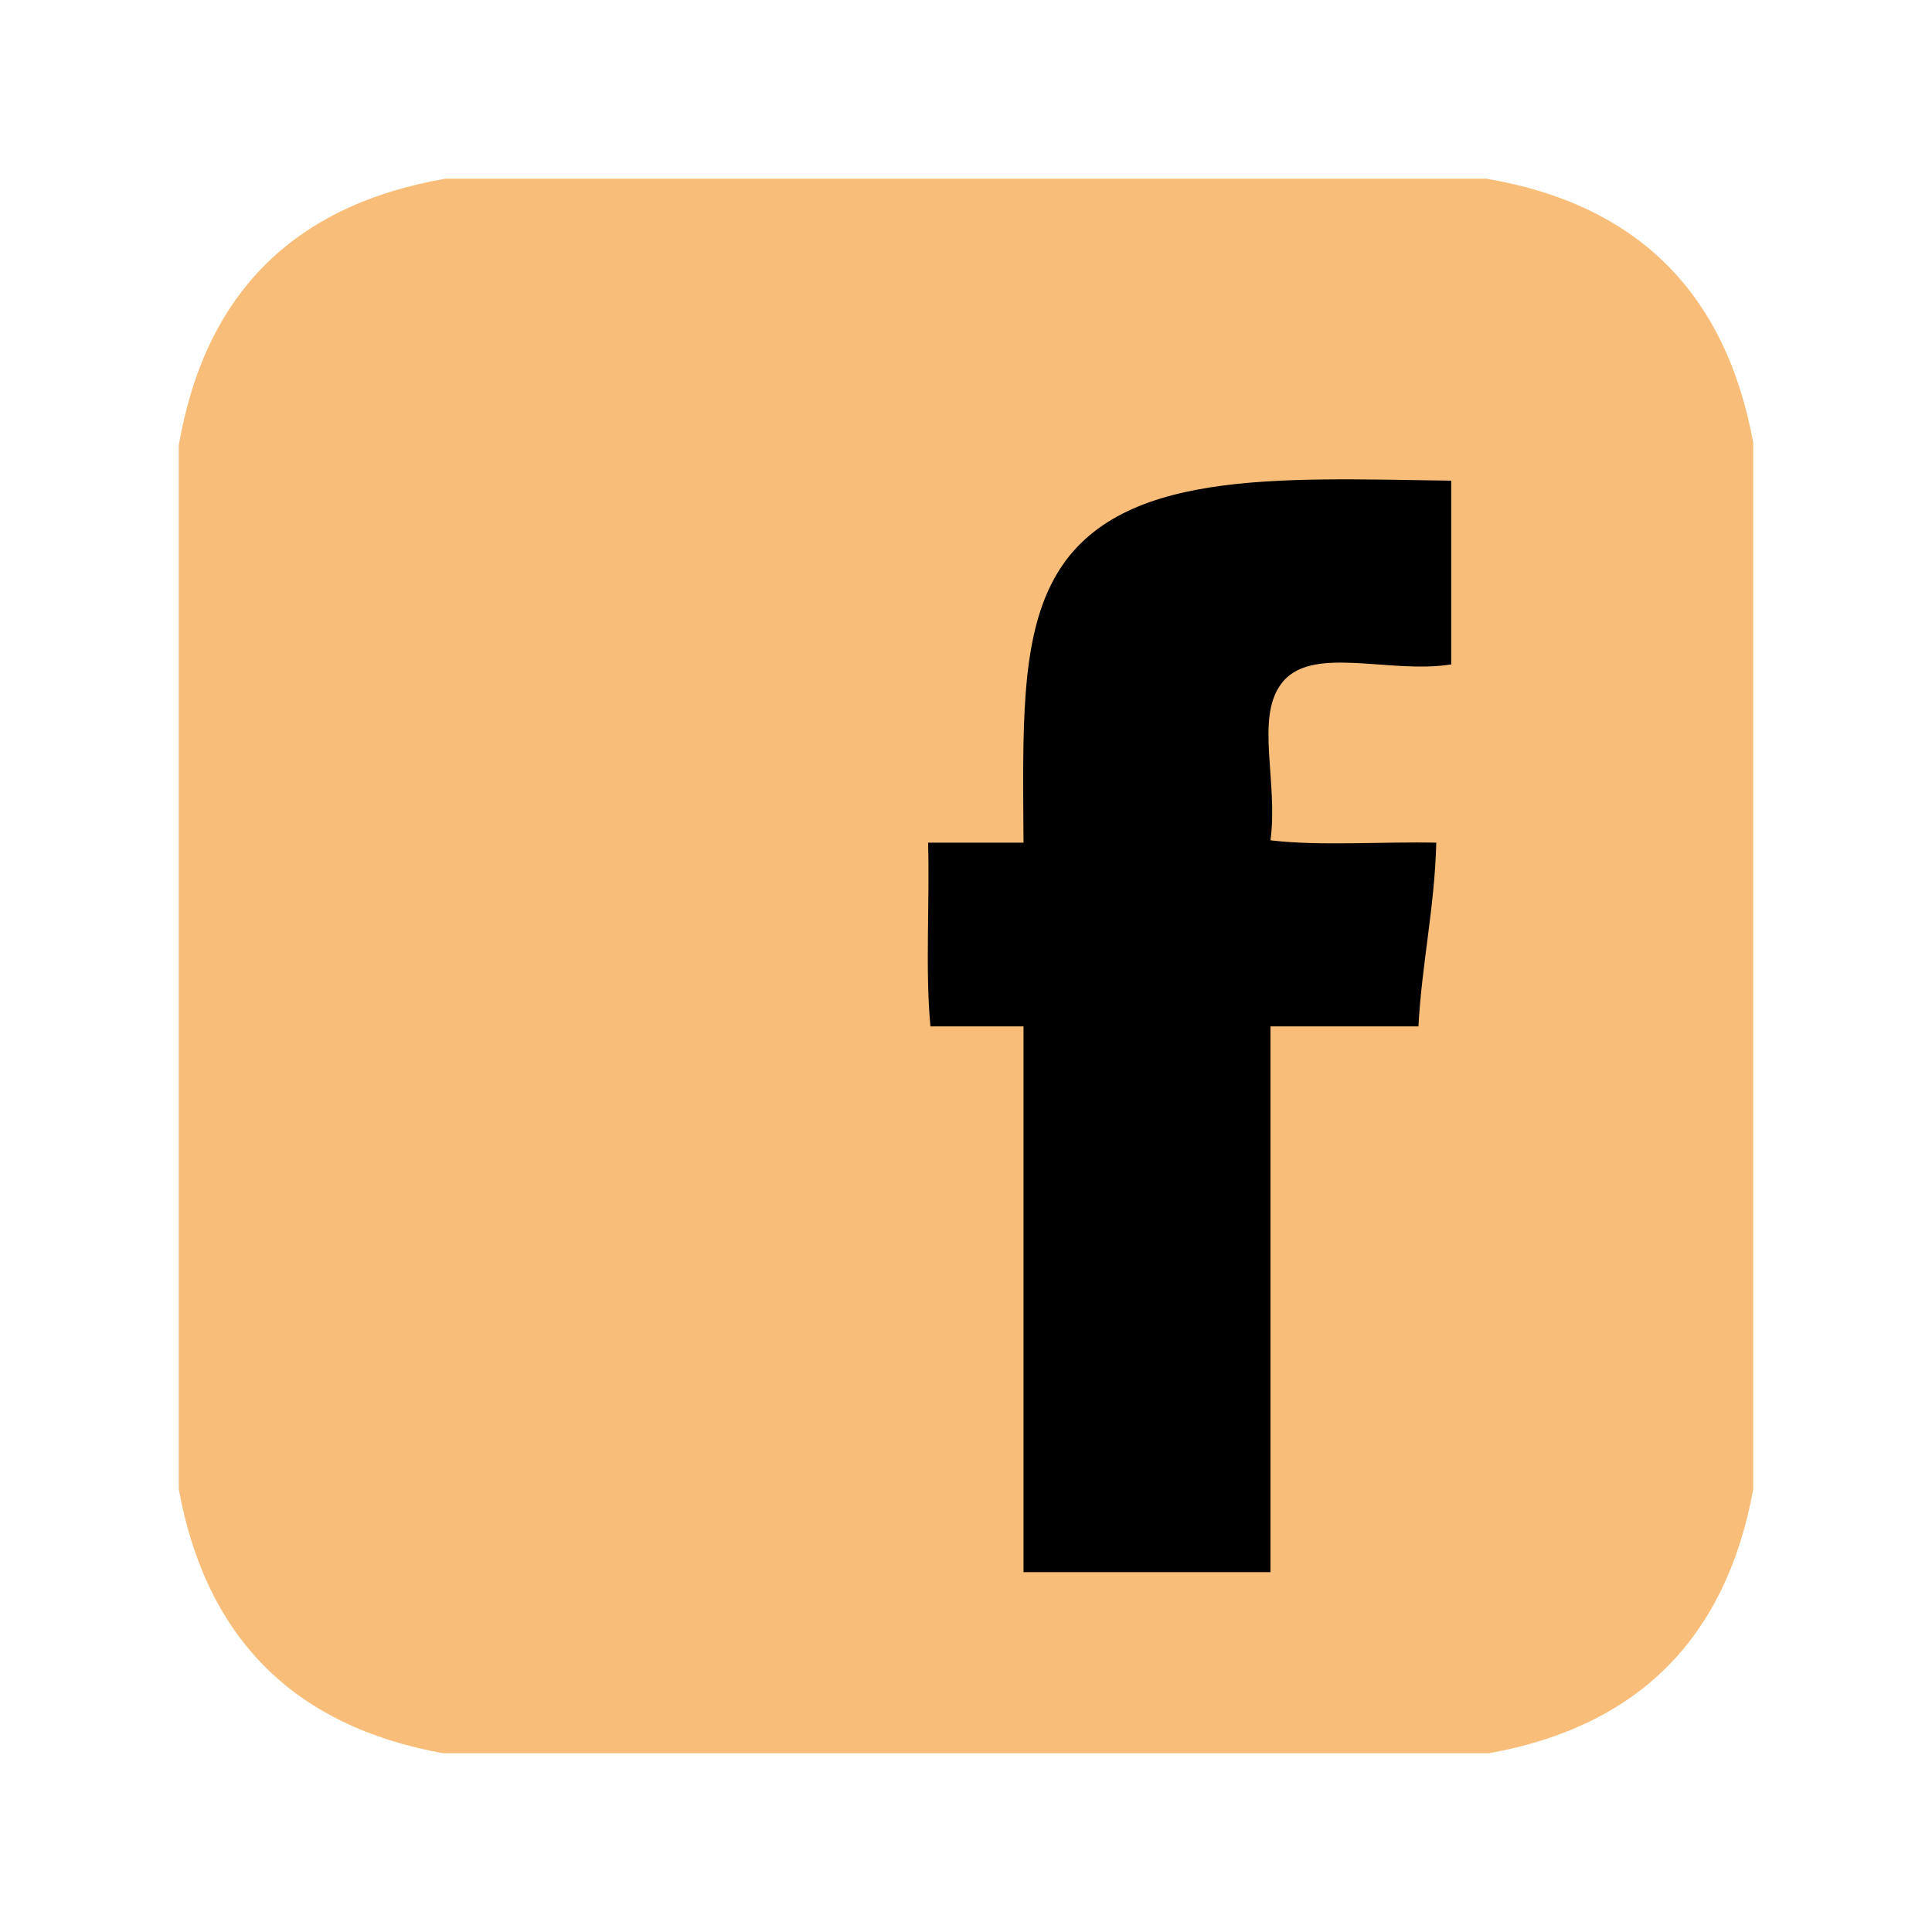 <?xml version="1.0" encoding="utf-8"?>
<!-- Generator: Adobe Illustrator 15.0.0, SVG Export Plug-In . SVG Version: 6.00 Build 0)  -->
<!DOCTYPE svg PUBLIC "-//W3C//DTD SVG 1.1//EN" "http://www.w3.org/Graphics/SVG/1.1/DTD/svg11.dtd">
<svg version="1.1" id="Calque_1" xmlns="http://www.w3.org/2000/svg" xmlns:xlink="http://www.w3.org/1999/xlink" x="0px" y="0px"
	 width="35px" height="35px" viewBox="0 0 35 35" enable-background="new 0 0 35 35" xml:space="preserve">
<g>
	<path fill-rule="evenodd" clip-rule="evenodd" fill="#F8BD78" d="M8.069,3.238c6.288,0,12.575,0,18.862,0
		c2.739,0.466,4.335,2.075,4.831,4.784c0,6.318,0,12.637,0,18.955c-0.492,2.699-2.083,4.297-4.784,4.784c-6.318,0-12.637,0-18.955,0
		c-2.699-0.489-4.292-2.085-4.784-4.784c0-6.304,0-12.606,0-18.909C3.711,5.321,5.321,3.711,8.069,3.238z"/>
	<g id="XMLID_1_">
		<g>
			<path d="M26.29,8.708c0,1.113,0,2.215,0,3.328c-1.123,0.184-2.571-0.378-3.09,0.367c-0.454,0.626-0.043,1.772-0.184,2.82
				c0.907,0.108,2.021,0.021,3.004,0.043c-0.032,1.188-0.26,2.172-0.324,3.328c-0.886,0-1.783,0-2.68,0c0,3.295,0,6.591,0,9.887
				c-1.491,0-2.982,0-4.474,0c0-3.296,0-6.592,0-9.887c-0.562,0-1.124,0-1.686,0c-0.097-1.016-0.011-2.226-0.043-3.328
				c0.583,0,1.156,0,1.729,0c-0.011-2.021-0.064-3.652,0.552-4.776C20.186,8.481,23.146,8.665,26.29,8.708z"/>
		</g>
		<g>
		</g>
	</g>
</g>
</svg>
